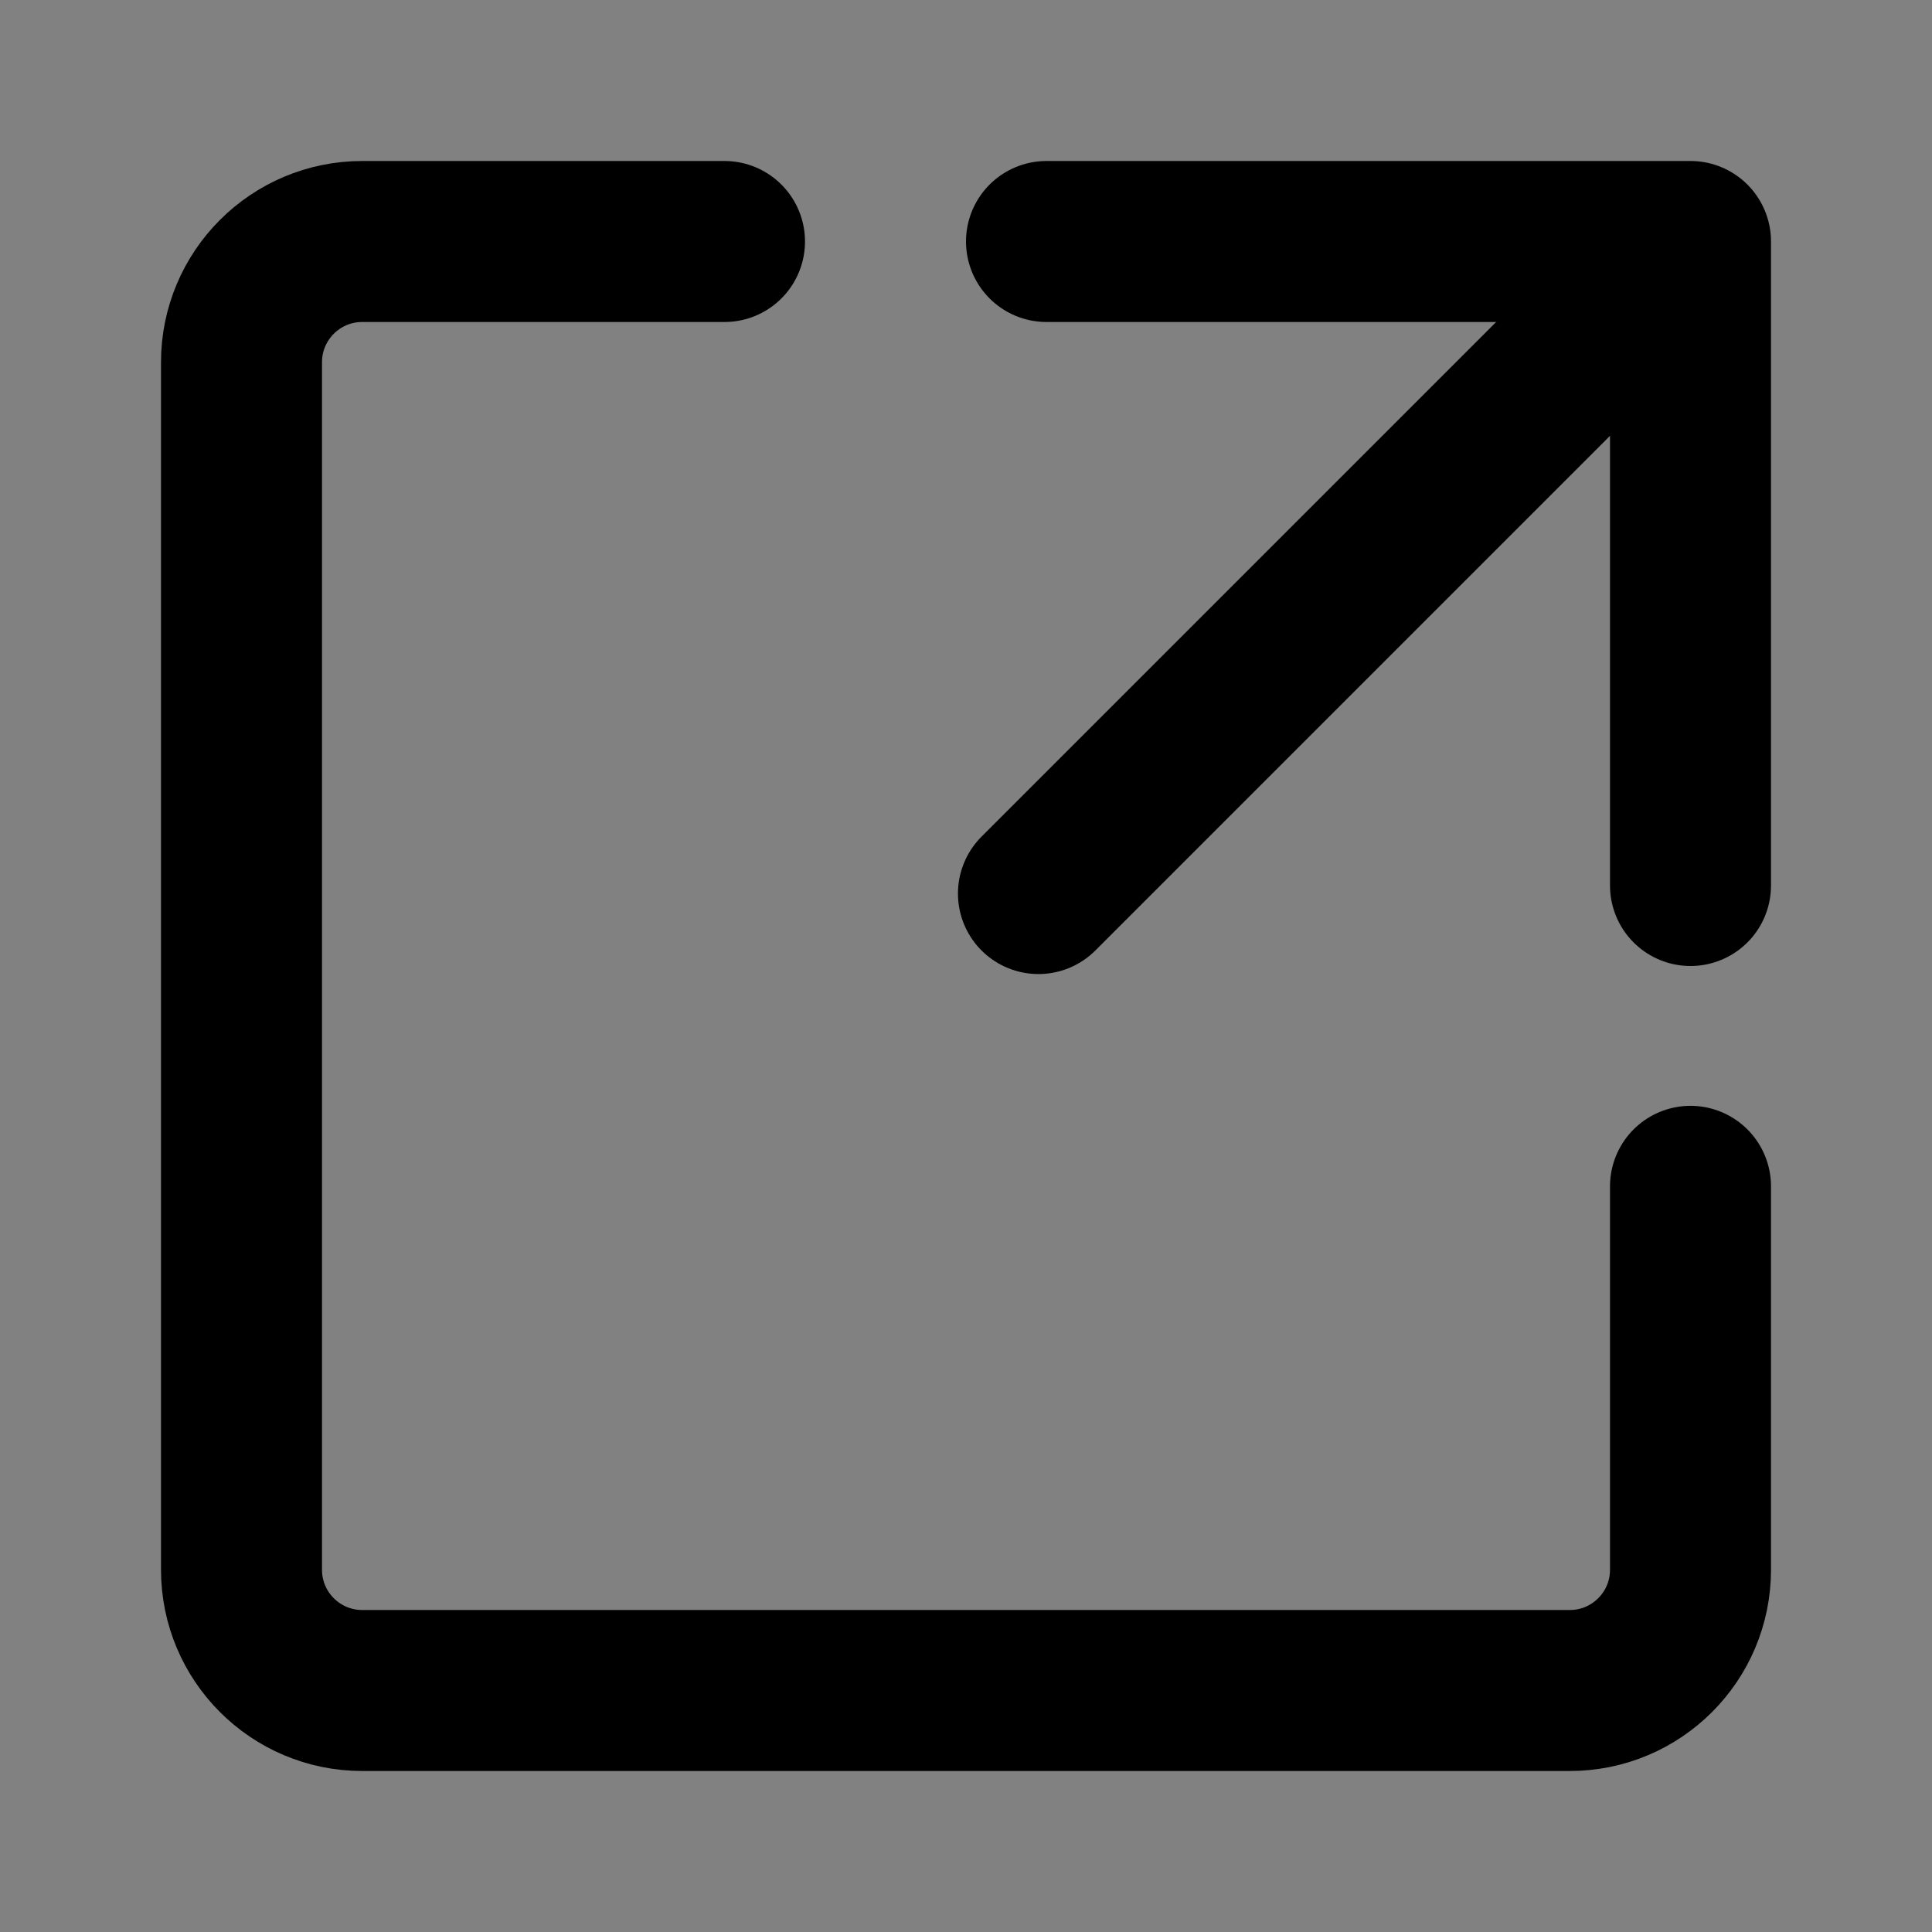 <?xml version="1.0" encoding="utf-8"?><!-- Скачано с сайта svg4.ru / Downloaded from svg4.ru -->
<svg width="800px" height="800px" viewBox="0 0 48 48" fill="none" xmlns="http://www.w3.org/2000/svg">
<rect x="0" y="0" width="48" height="48" fill="#808080" stroke="none"/>
<rect width="48" height="48" fill="white" fill-opacity="0.01"/>
<path d="M26 6H42V22" stroke="#000000" stroke-width="4" stroke-linecap="round" stroke-linejoin="round"/>
<path d="M42 29.474V39C42 40.657 40.657 42 39 42H9C7.343 42 6 40.657 6 39V9C6 7.343 7.343 6 9 6L18 6" stroke="#000000" stroke-width="4" stroke-linecap="round" stroke-linejoin="round"/>
<path d="M25.8 22.2L41.1 6.9" stroke="#000000" stroke-width="4" stroke-linecap="round" stroke-linejoin="round"/>
</svg>